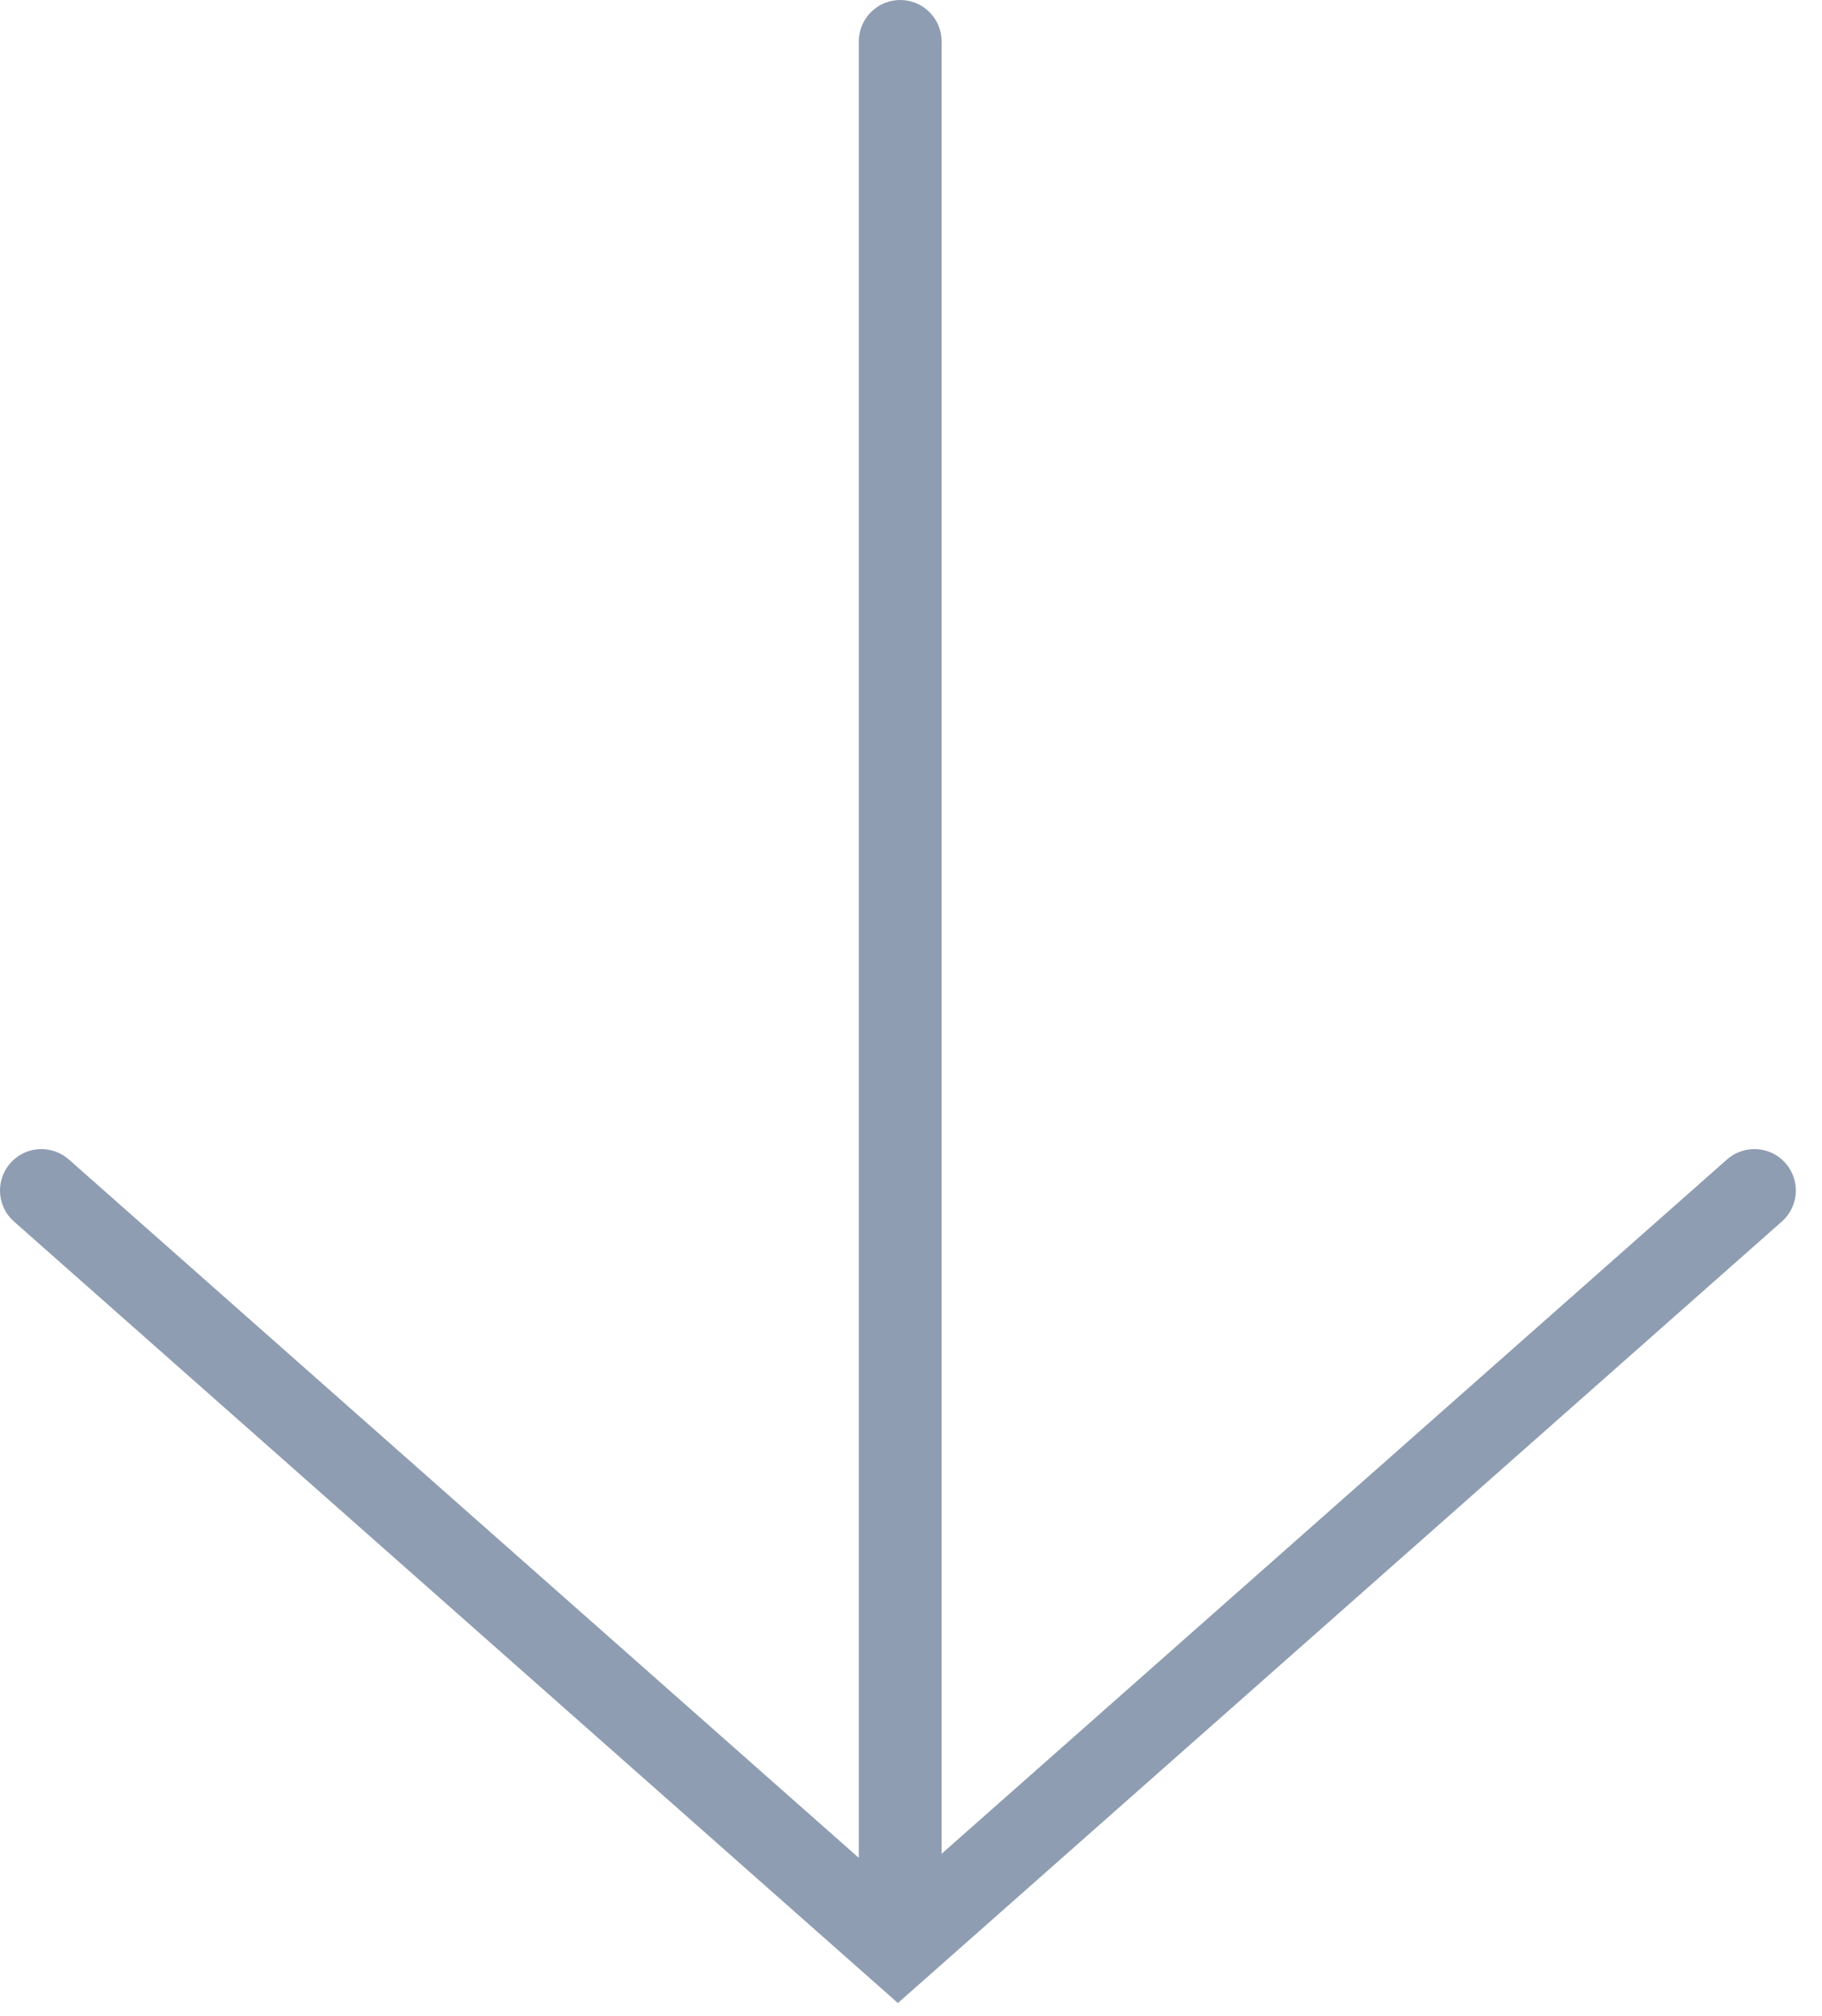 <svg xmlns="http://www.w3.org/2000/svg" width="66" height="73" viewBox="0 0 66 73" fill="none"><path d="M32.609 0C33.438 3.73409e-05 34.109 0.672 34.109 1.5V67.122L62.559 41.982L62.679 41.887C63.296 41.444 64.162 41.531 64.676 42.113C65.19 42.695 65.171 43.565 64.655 44.123L64.545 44.23L33.52 71.648L32.525 72.526L31.532 71.648L0.507 44.23L0.397 44.123C-0.119 43.565 -0.138 42.695 0.376 42.113C0.89 41.531 1.755 41.444 2.373 41.887L2.493 41.982L31.109 67.27V1.5C31.11 0.672 31.781 3.97732e-05 32.609 0Z" fill="#8E9DB2"></path></svg>